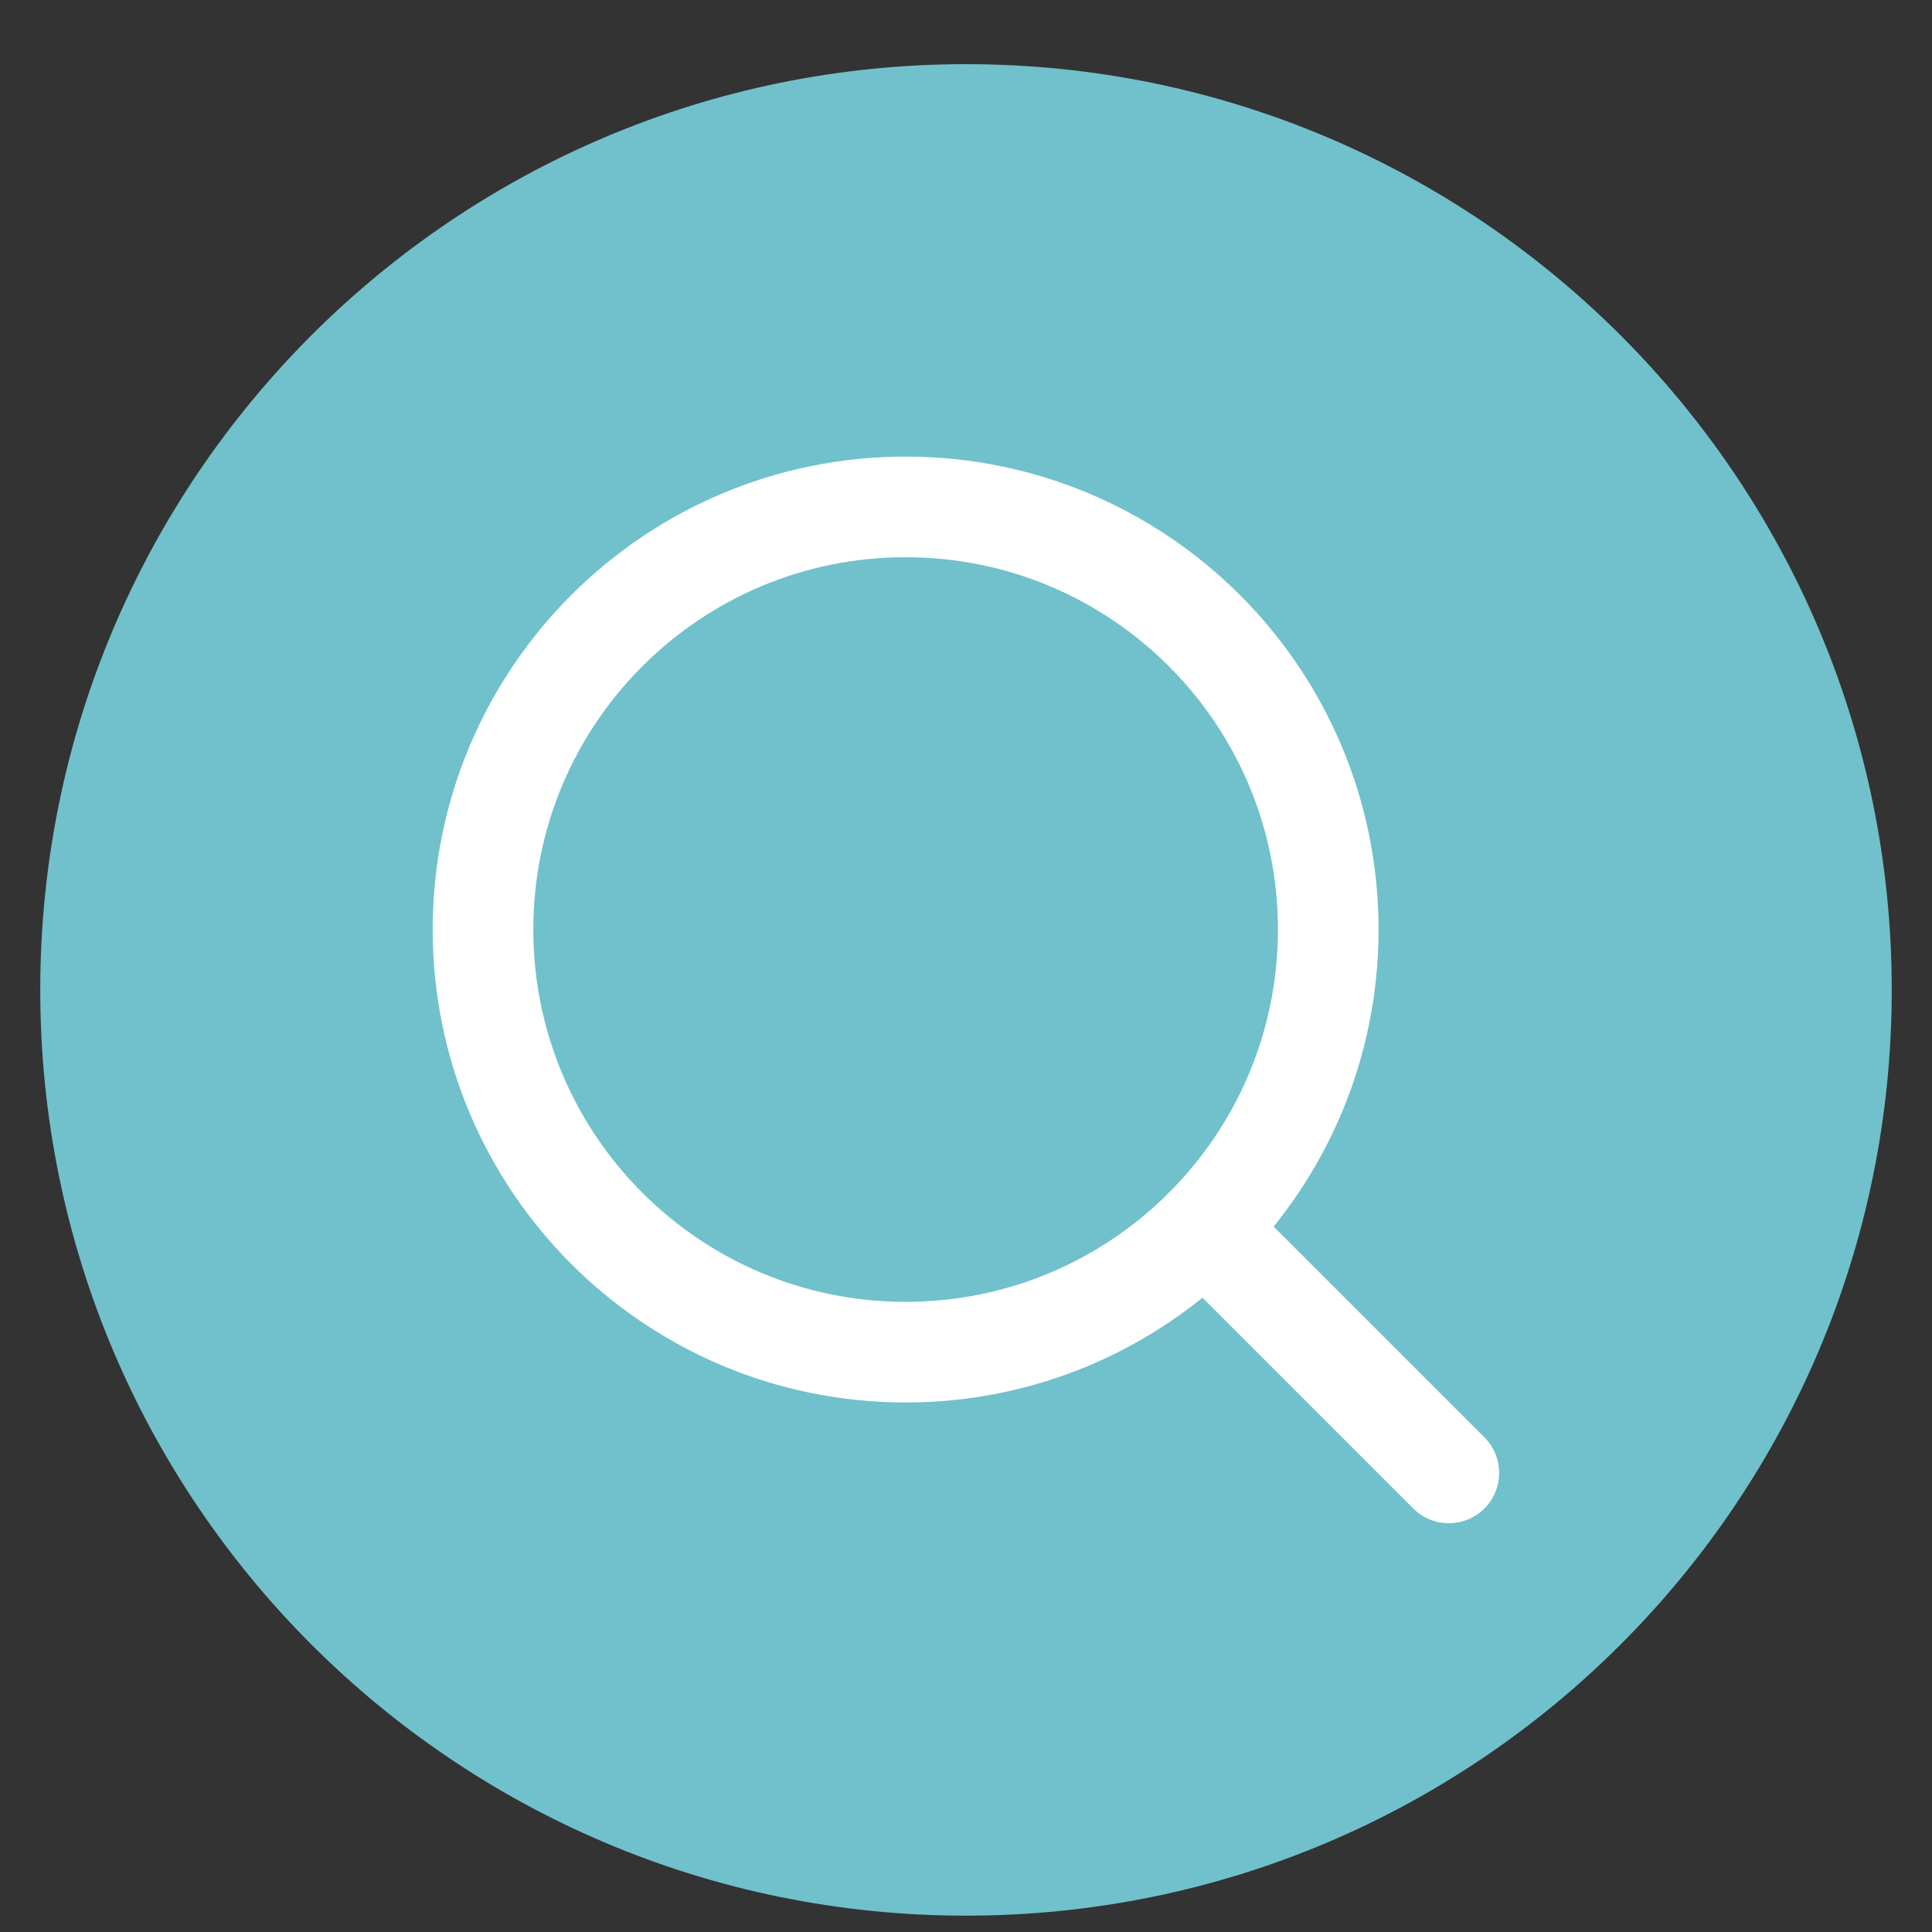 <svg width="24" height="24" viewBox="0 0 24 24" fill="none" xmlns="http://www.w3.org/2000/svg">
<rect x="0" y="0" width="24" height="24" fill="#333333" stroke="none"/>
<g clip-path="url(#clip0_12903_56101)">
<path d="M23.5 12.297C23.5 5.946 18.351 0.797 12 0.797C5.649 0.797 0.5 5.946 0.5 12.297C0.5 18.648 5.649 23.797 12 23.797C18.351 23.797 23.5 18.648 23.5 12.297Z" fill="#70C1CC"/>
<path d="M11.25 16.797C14.149 16.797 16.5 14.446 16.5 11.547C16.5 8.647 14.149 6.297 11.25 6.297C8.351 6.297 6 8.647 6 11.547C6 14.446 8.351 16.797 11.25 16.797Z" stroke="white" stroke-width="1.25" stroke-linecap="round" stroke-linejoin="round"/>
<path d="M14.961 15.26L17.998 18.297" stroke="white" stroke-width="1.25" stroke-linecap="round" stroke-linejoin="round"/>
</g>
<defs>
<clipPath id="clip0_12903_56101">
<rect width="23" height="23" fill="white" transform="translate(0.5 0.797)"/>
</clipPath>
</defs>
</svg>
